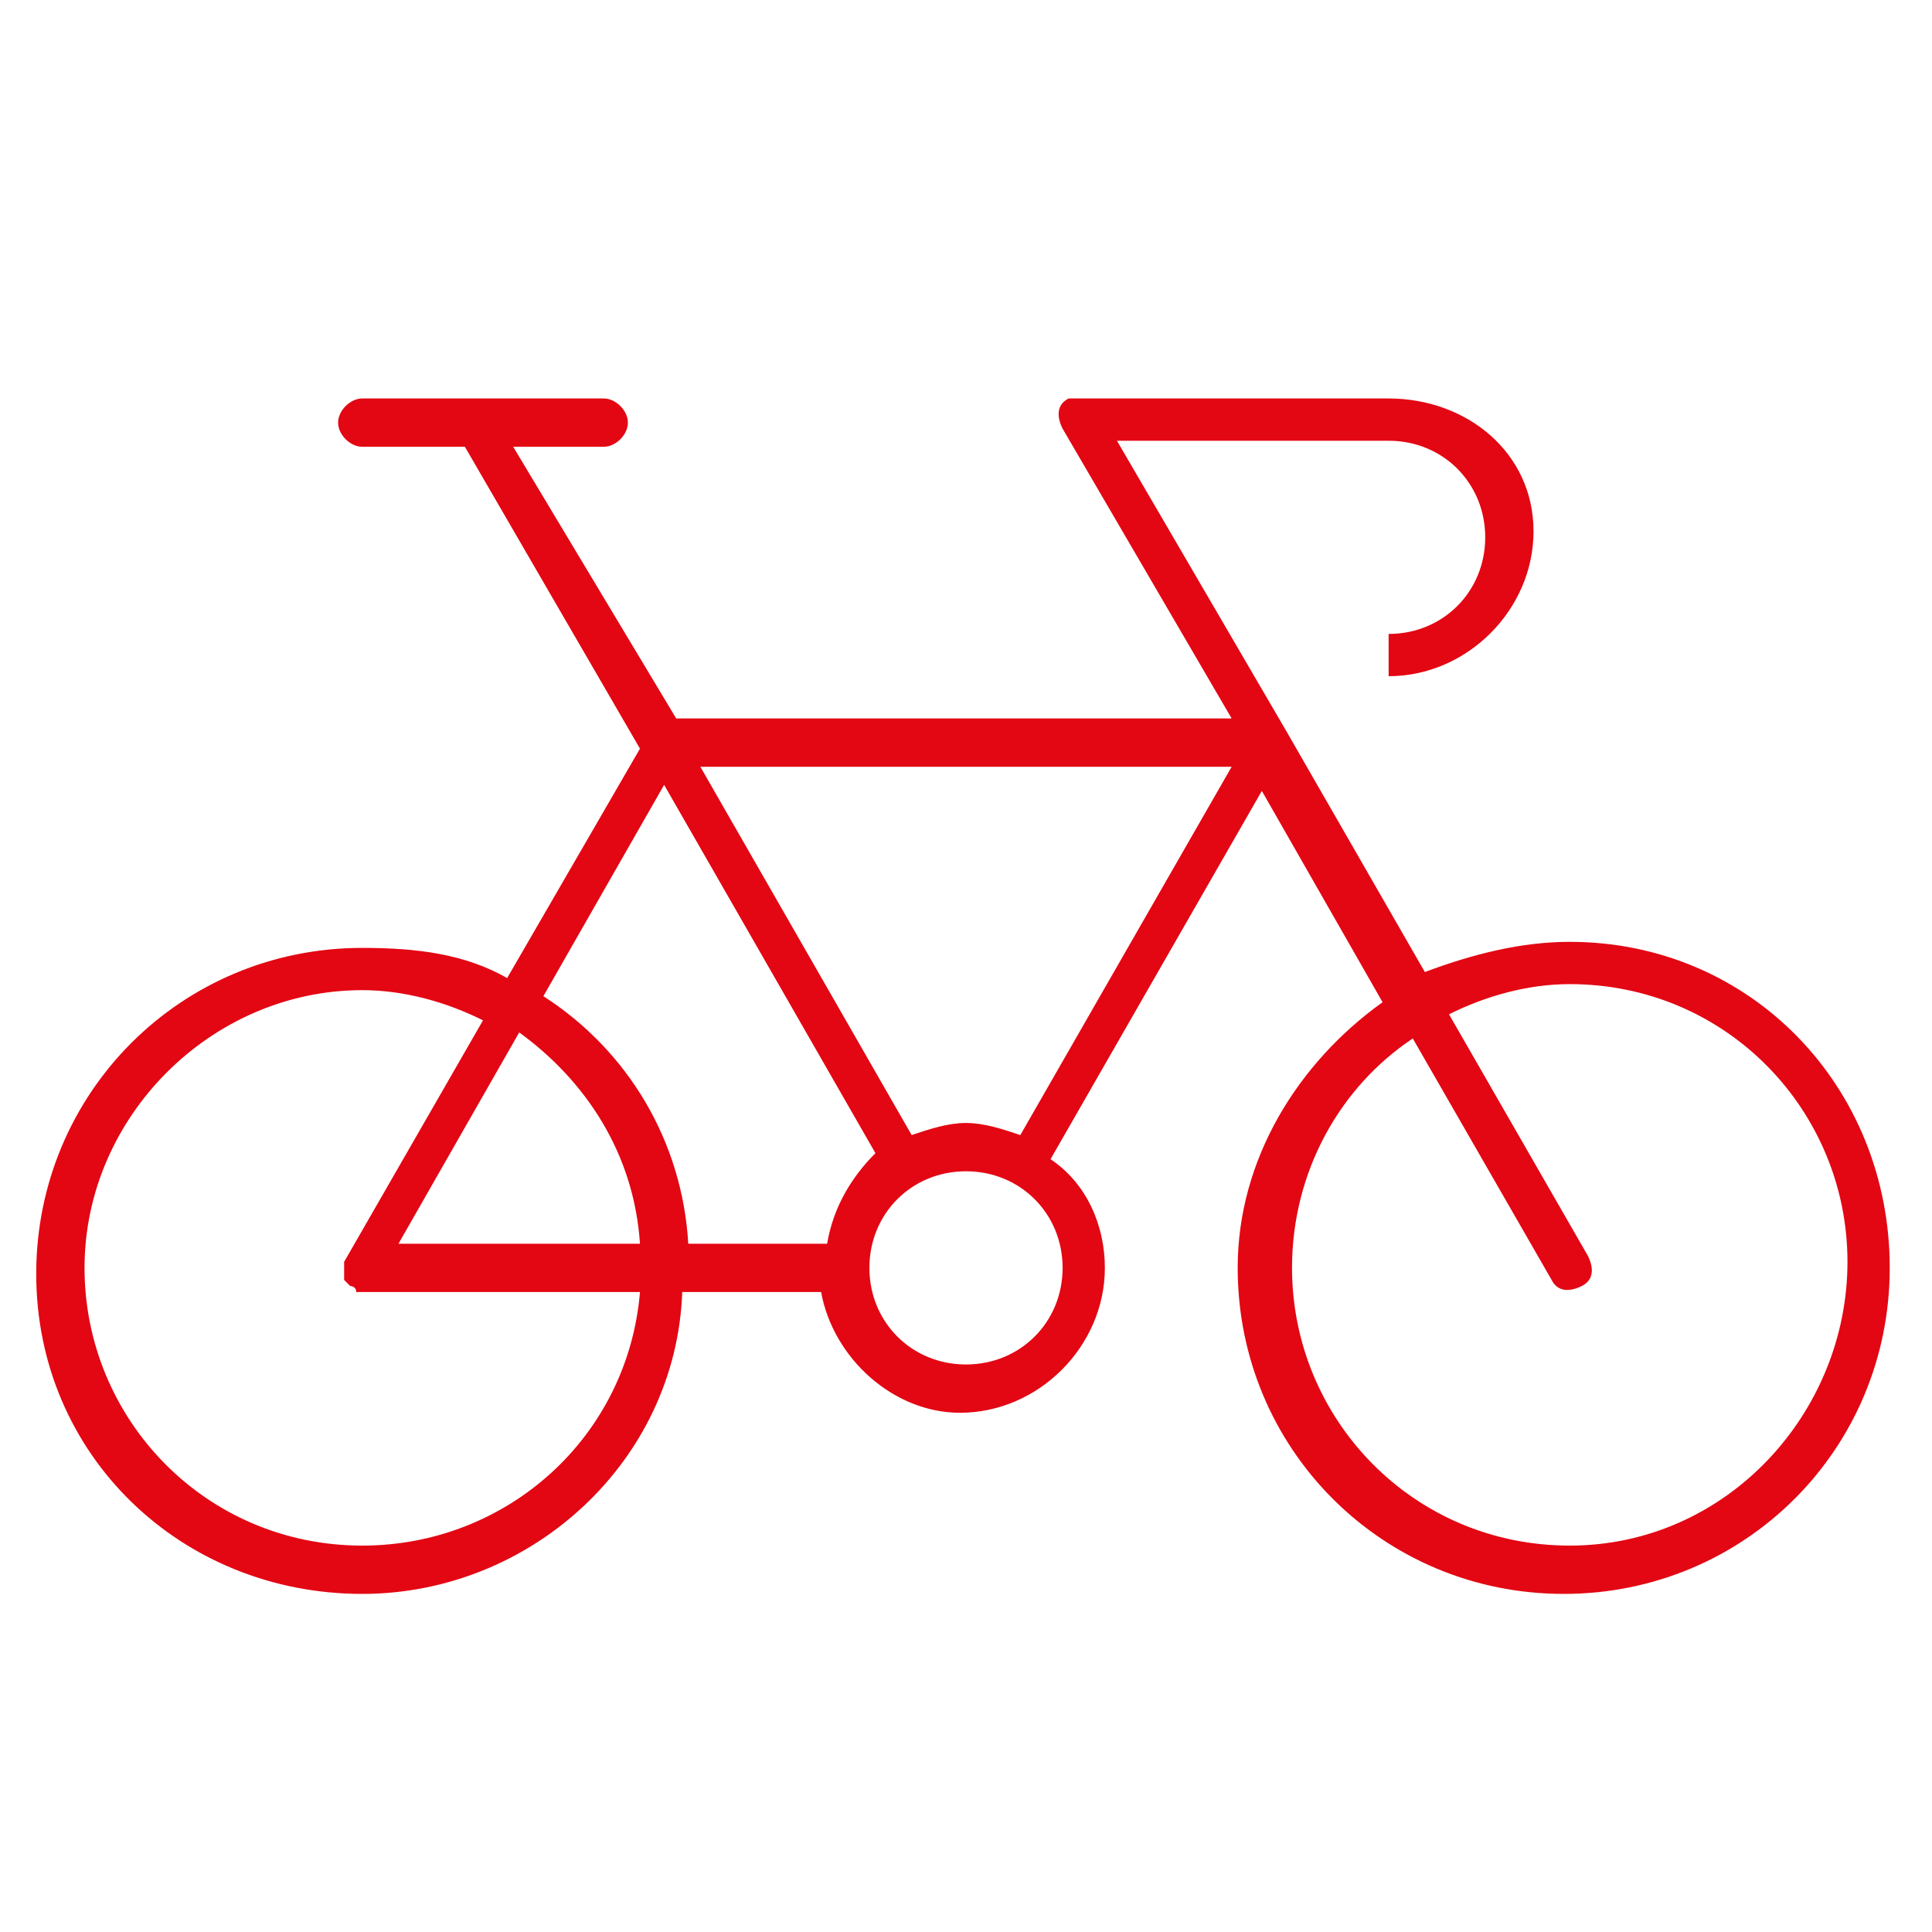 <?xml version="1.0" encoding="UTF-8"?>
<svg xmlns="http://www.w3.org/2000/svg" xmlns:xlink="http://www.w3.org/1999/xlink" version="1.1" id="Layer_1" x="0px" y="0px" viewBox="0 0 32 32" style="enable-background:new 0 0 32 32;" xml:space="preserve">
<style type="text/css">
	.st0{fill:#E30613;}
	.st1{fill:none;}
</style>
<path id="bicycle_1_" class="st0" d="M26,15.6c-0.8,0-1.6,0.2-2.4,0.5l-2.3-4c0,0,0,0,0,0l-2.8-4.8H23c0.9,0,1.6,0.7,1.6,1.6  s-0.7,1.6-1.6,1.6v0.7c1.3,0,2.4-1.1,2.4-2.4S24.3,6.6,23,6.6h-5.1c-0.1,0-0.1,0-0.2,0c-0.2,0.1-0.2,0.3-0.1,0.5l2.8,4.8h-9.2  L8.5,7.4H10c0.2,0,0.4-0.2,0.4-0.4S10.2,6.6,10,6.6H7.9c0,0,0,0,0,0H6C5.8,6.6,5.6,6.8,5.6,7S5.8,7.4,6,7.4h1.7l2.9,5l-2.2,3.8  c-0.7-0.4-1.5-0.5-2.4-0.5c-3,0-5.4,2.4-5.4,5.4S3,26.4,6,26.4c2.8,0,5.2-2.2,5.3-5h2.3c0.2,1.1,1.2,2,2.3,2c1.3,0,2.4-1.1,2.4-2.4  c0-0.7-0.3-1.4-0.9-1.8l3.5-6.1l2,3.5c-1.4,1-2.4,2.6-2.4,4.4c0,3,2.4,5.4,5.4,5.4s5.4-2.4,5.4-5.4S29,15.6,26,15.6z M6,25.6  c-2.6,0-4.6-2.1-4.6-4.6s2.1-4.6,4.6-4.6c0.7,0,1.4,0.2,2,0.5l-2.3,4c0,0,0,0.1,0,0.1c0,0,0,0.1,0,0.1c0,0.1,0,0.1,0,0.1  c0,0,0.1,0.1,0.1,0.1c0,0,0.1,0,0.1,0.1c0,0,0.1,0,0.1,0h4.6C10.4,23.8,8.4,25.6,6,25.6z M6.6,20.6l2-3.5c1.1,0.8,1.9,2,2,3.5H6.6z   M13.7,20.6h-2.3c-0.1-1.7-1-3.2-2.4-4.1l2-3.5l3.5,6.1C14.1,19.5,13.8,20,13.7,20.6z M17.6,21c0,0.9-0.7,1.6-1.6,1.6  s-1.6-0.7-1.6-1.6s0.7-1.6,1.6-1.6S17.6,20.1,17.6,21z M16.9,18.8c-0.3-0.1-0.6-0.2-0.9-0.2s-0.6,0.1-0.9,0.2l-3.5-6.1h8.8  L16.9,18.8z M26,25.6c-2.6,0-4.6-2.1-4.6-4.6c0-1.6,0.8-3,2-3.8l2.3,4c0.1,0.2,0.3,0.2,0.5,0.1c0.2-0.1,0.2-0.3,0.1-0.5l-2.3-4  c0.6-0.3,1.3-0.5,2-0.5c2.6,0,4.6,2.1,4.6,4.6S28.6,25.6,26,25.6z"></path>
<rect id="_Transparent_Rectangle" y="0" class="st1" width="32" height="32"></rect>
</svg>
